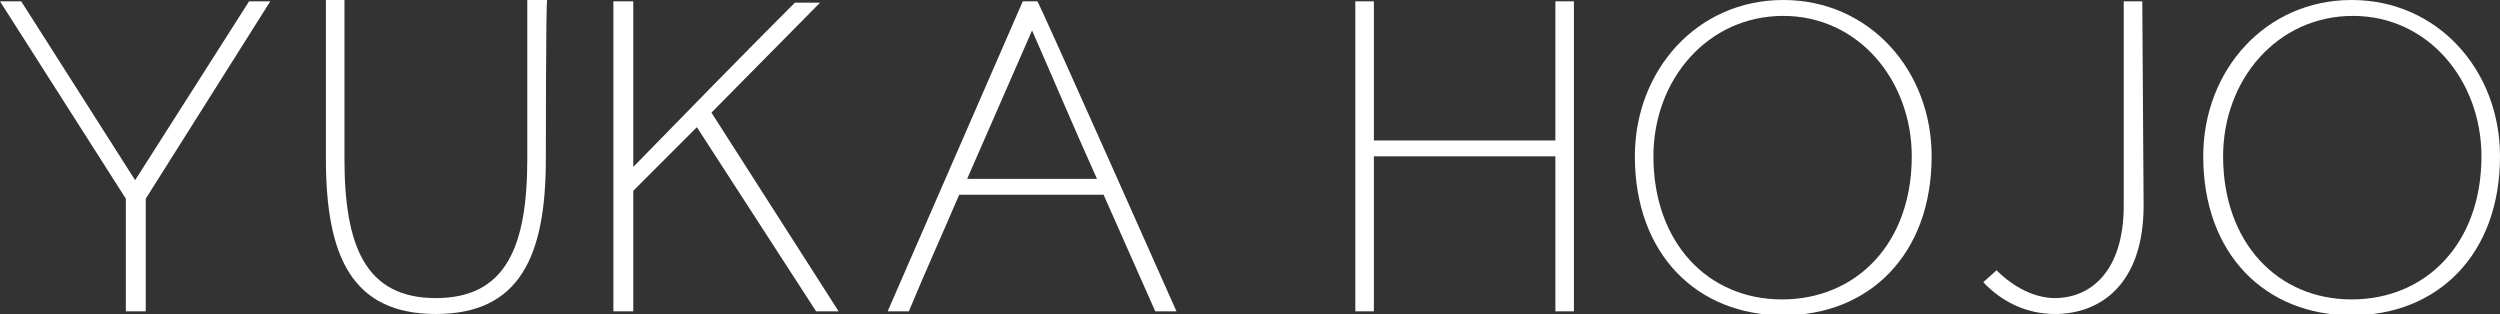 <?xml version="1.0" encoding="utf-8"?>
<!-- Generator: Adobe Illustrator 28.2.0, SVG Export Plug-In . SVG Version: 6.00 Build 0)  -->
<svg version="1.1" id="_編集モード" xmlns="http://www.w3.org/2000/svg" xmlns:xlink="http://www.w3.org/1999/xlink" x="0px"
	 y="0px" viewBox="0 0 188.7 23.7" style="enable-background:new 0 0 188.7 23.7;" xml:space="preserve">
<rect x="0" y="0" width="188.7" height="23.7" fill="#333333" stroke="none"/>
<style type="text/css">
	.st0{fill:#FFFFFF;}
</style>
<path class="st0" d="M11,15v8.5H9.5V15C6.5,10.3,3,4.8,0,0.1h1.6l8.6,13.5c2.8-4.4,5.8-9.1,8.6-13.5h1.6L11,15L11,15z"/>
<path class="st0" d="M41.2,12c0,7.4-2,11.7-8.3,11.7s-8.3-4.3-8.3-11.7v-12H26v12c0,6.6,1.6,10.5,6.9,10.5s6.9-3.9,6.9-10.5v-12h1.5
	C41.2,0.1,41.2,12,41.2,12z"/>
<path class="st0" d="M53.7,8.5l9.6,15h-1.7l-9-13.9l-4.8,4.8v9.1h-1.5V0.1h1.5v12.5c4-4.1,8.2-8.4,12.2-12.4h1.9L53.7,8.5L53.7,8.5z
	"/>
<path class="st0" d="M88.8,23.5h-1.6l-3.9-8.8H72.4c-1.2,2.8-2.6,5.9-3.8,8.8h-1.6L77.2,0.1h1.1C78.4,0.1,88.8,23.5,88.8,23.5z
	 M73,13.5h9.8c-1.8-4-3.1-7.1-4.9-11.2L73,13.5z"/>
<path class="st0" d="M118.8,23.5h-1.4V11.8h-13.7v11.7h-1.4V0.1h1.4v10.5h13.7V0.1h1.4V23.5z"/>
<path class="st0" d="M145.8,11.8c0,7.4-4.7,12-11.2,12s-11.2-4.6-11.2-12c0-6.5,4.7-11.8,11.2-11.8S145.8,5.3,145.8,11.8L145.8,11.8
	z M124.8,11.8c0,6.5,4.1,10.8,9.7,10.8s9.8-4.2,9.8-10.8c0-5.7-4-10.6-9.7-10.6S124.8,6,124.8,11.8z"/>
<path class="st0" d="M161.8,15.5c0,6-3.3,8.2-6.7,8.2c-2.1,0-4-0.9-5.4-2.4l1-0.9c1.3,1.3,2.9,2.1,4.4,2.1c2.6,0,5.2-1.9,5.2-7V0.1
	h1.4L161.8,15.5L161.8,15.5z"/>
<path class="st0" d="M188.7,11.8c0,7.4-4.7,12-11.2,12s-11.2-4.6-11.2-12c0-6.5,4.7-11.8,11.2-11.8S188.7,5.3,188.7,11.8z
	 M167.8,11.8c0,6.5,4.1,10.8,9.7,10.8s9.8-4.2,9.8-10.8c0-5.7-4-10.6-9.7-10.6S167.8,6,167.8,11.8z"/>
</svg>
